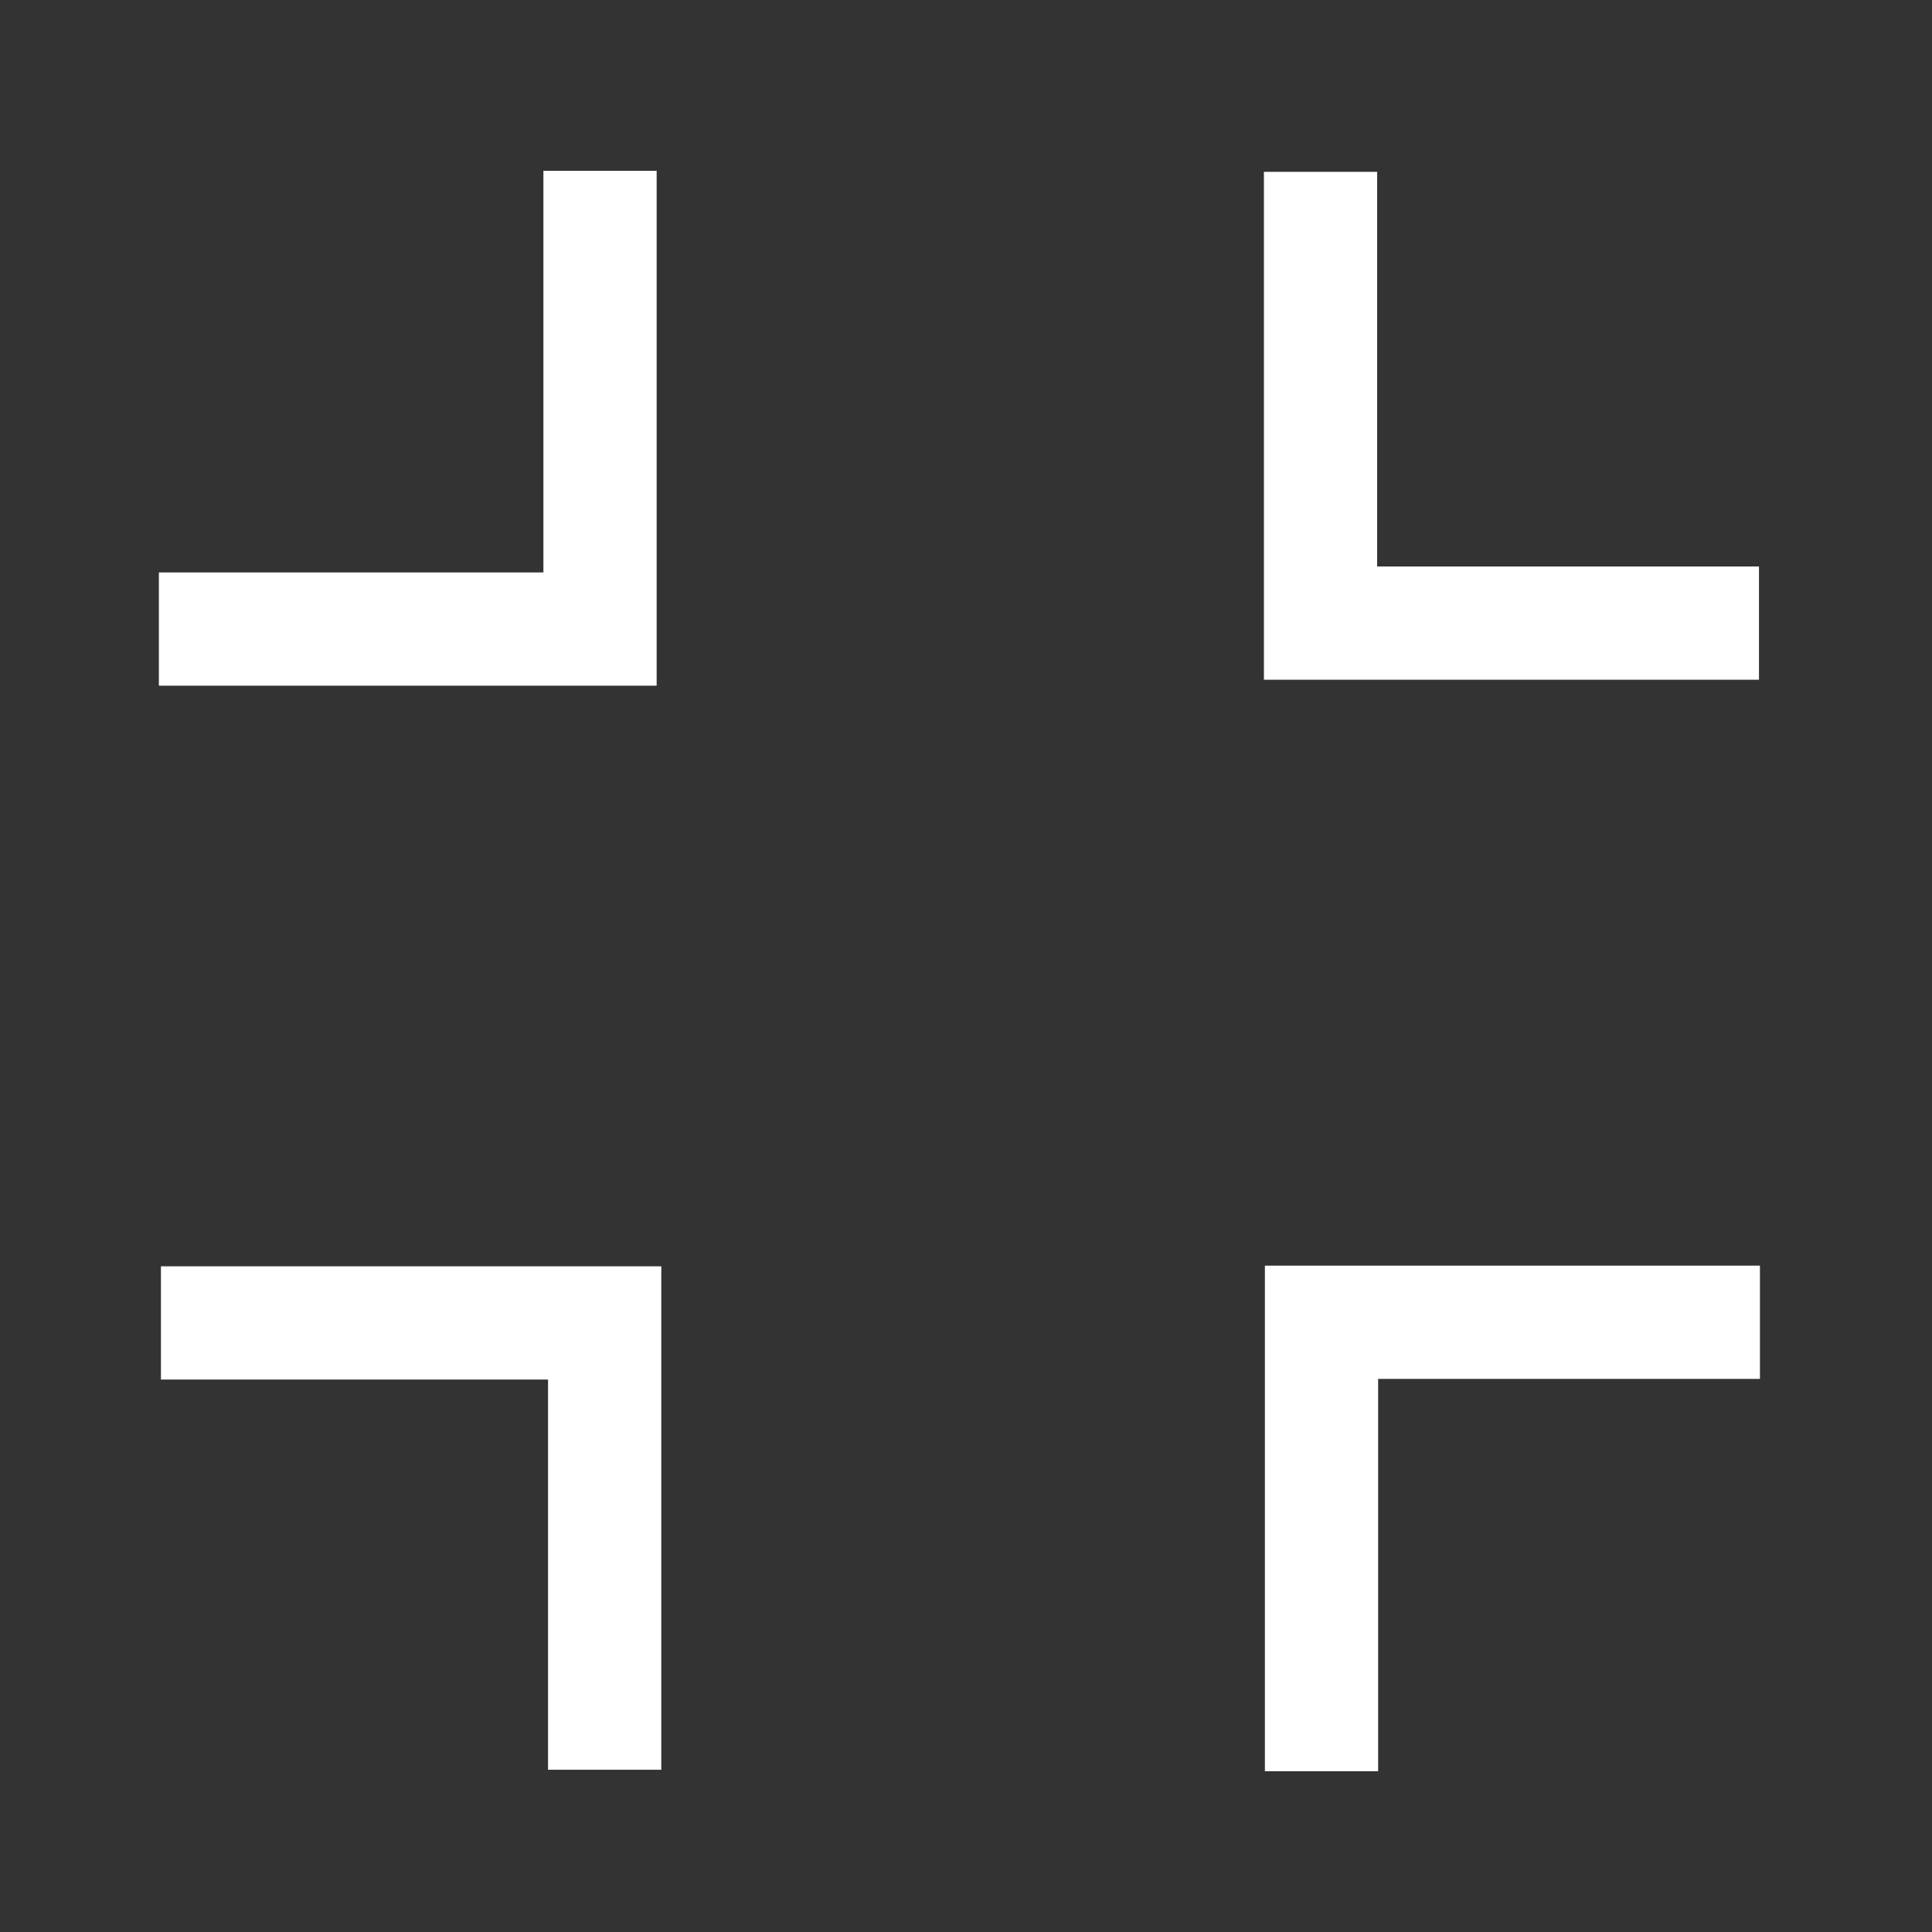 <?xml version="1.0" encoding="UTF-8" standalone="no"?>
<!-- Uploaded to: SVG Repo, www.svgrepo.com, Generator: SVG Repo Mixer Tools -->

<svg
   fill="#000000"
   height="800px"
   width="800px"
   version="1.1"
   id="Capa_1"
   viewBox="0 0 55.752 55.752"
   xml:space="preserve"
   sodipodi:docname="fullscreenoff_light.svg"
   inkscape:version="1.3.2 (091e20e, 2023-11-25, custom)"
   xmlns:inkscape="http://www.inkscape.org/namespaces/inkscape"
   xmlns:sodipodi="http://sodipodi.sourceforge.net/DTD/sodipodi-0.dtd"
   xmlns="http://www.w3.org/2000/svg"
   xmlns:svg="http://www.w3.org/2000/svg"><rect x="0" y="0" width="55.752" height="55.752" fill="#333333" stroke="none"/><defs
   id="defs1" /><sodipodi:namedview
   id="namedview1"
   pagecolor="#ffffff"
   bordercolor="#666666"
   borderopacity="1.0"
   inkscape:showpageshadow="2"
   inkscape:pageopacity="0.0"
   inkscape:pagecheckerboard="0"
   inkscape:deskcolor="#d1d1d1"
   inkscape:zoom="0.486875"
   inkscape:cx="518.6136"
   inkscape:cy="528.88318"
   inkscape:window-width="1920"
   inkscape:window-height="1017"
   inkscape:window-x="-8"
   inkscape:window-y="-8"
   inkscape:window-maximized="1"
   inkscape:current-layer="g1"
   inkscape:lockguides="true" />

<g
   inkscape:groupmode="layer"
   id="g1"
   inkscape:label="fullscreenoff"><path
     id="path1"
     style="opacity:1;fill:none;stroke:#ffffff;stroke-width:3.268;stroke-linecap:butt;stroke-dasharray:none;paint-order:fill markers stroke;stroke-opacity:1"
     d="M 4.644,38.176 H 17.449 v 12.894 m -0.134,-46.141 0,13.224 H 4.585 M 50.759,17.981 H 38.107 l 0,-13.022 m 0.028,46.153 V 38.157 h 12.652"
     sodipodi:nodetypes="cccccccccccc" /></g></svg>
